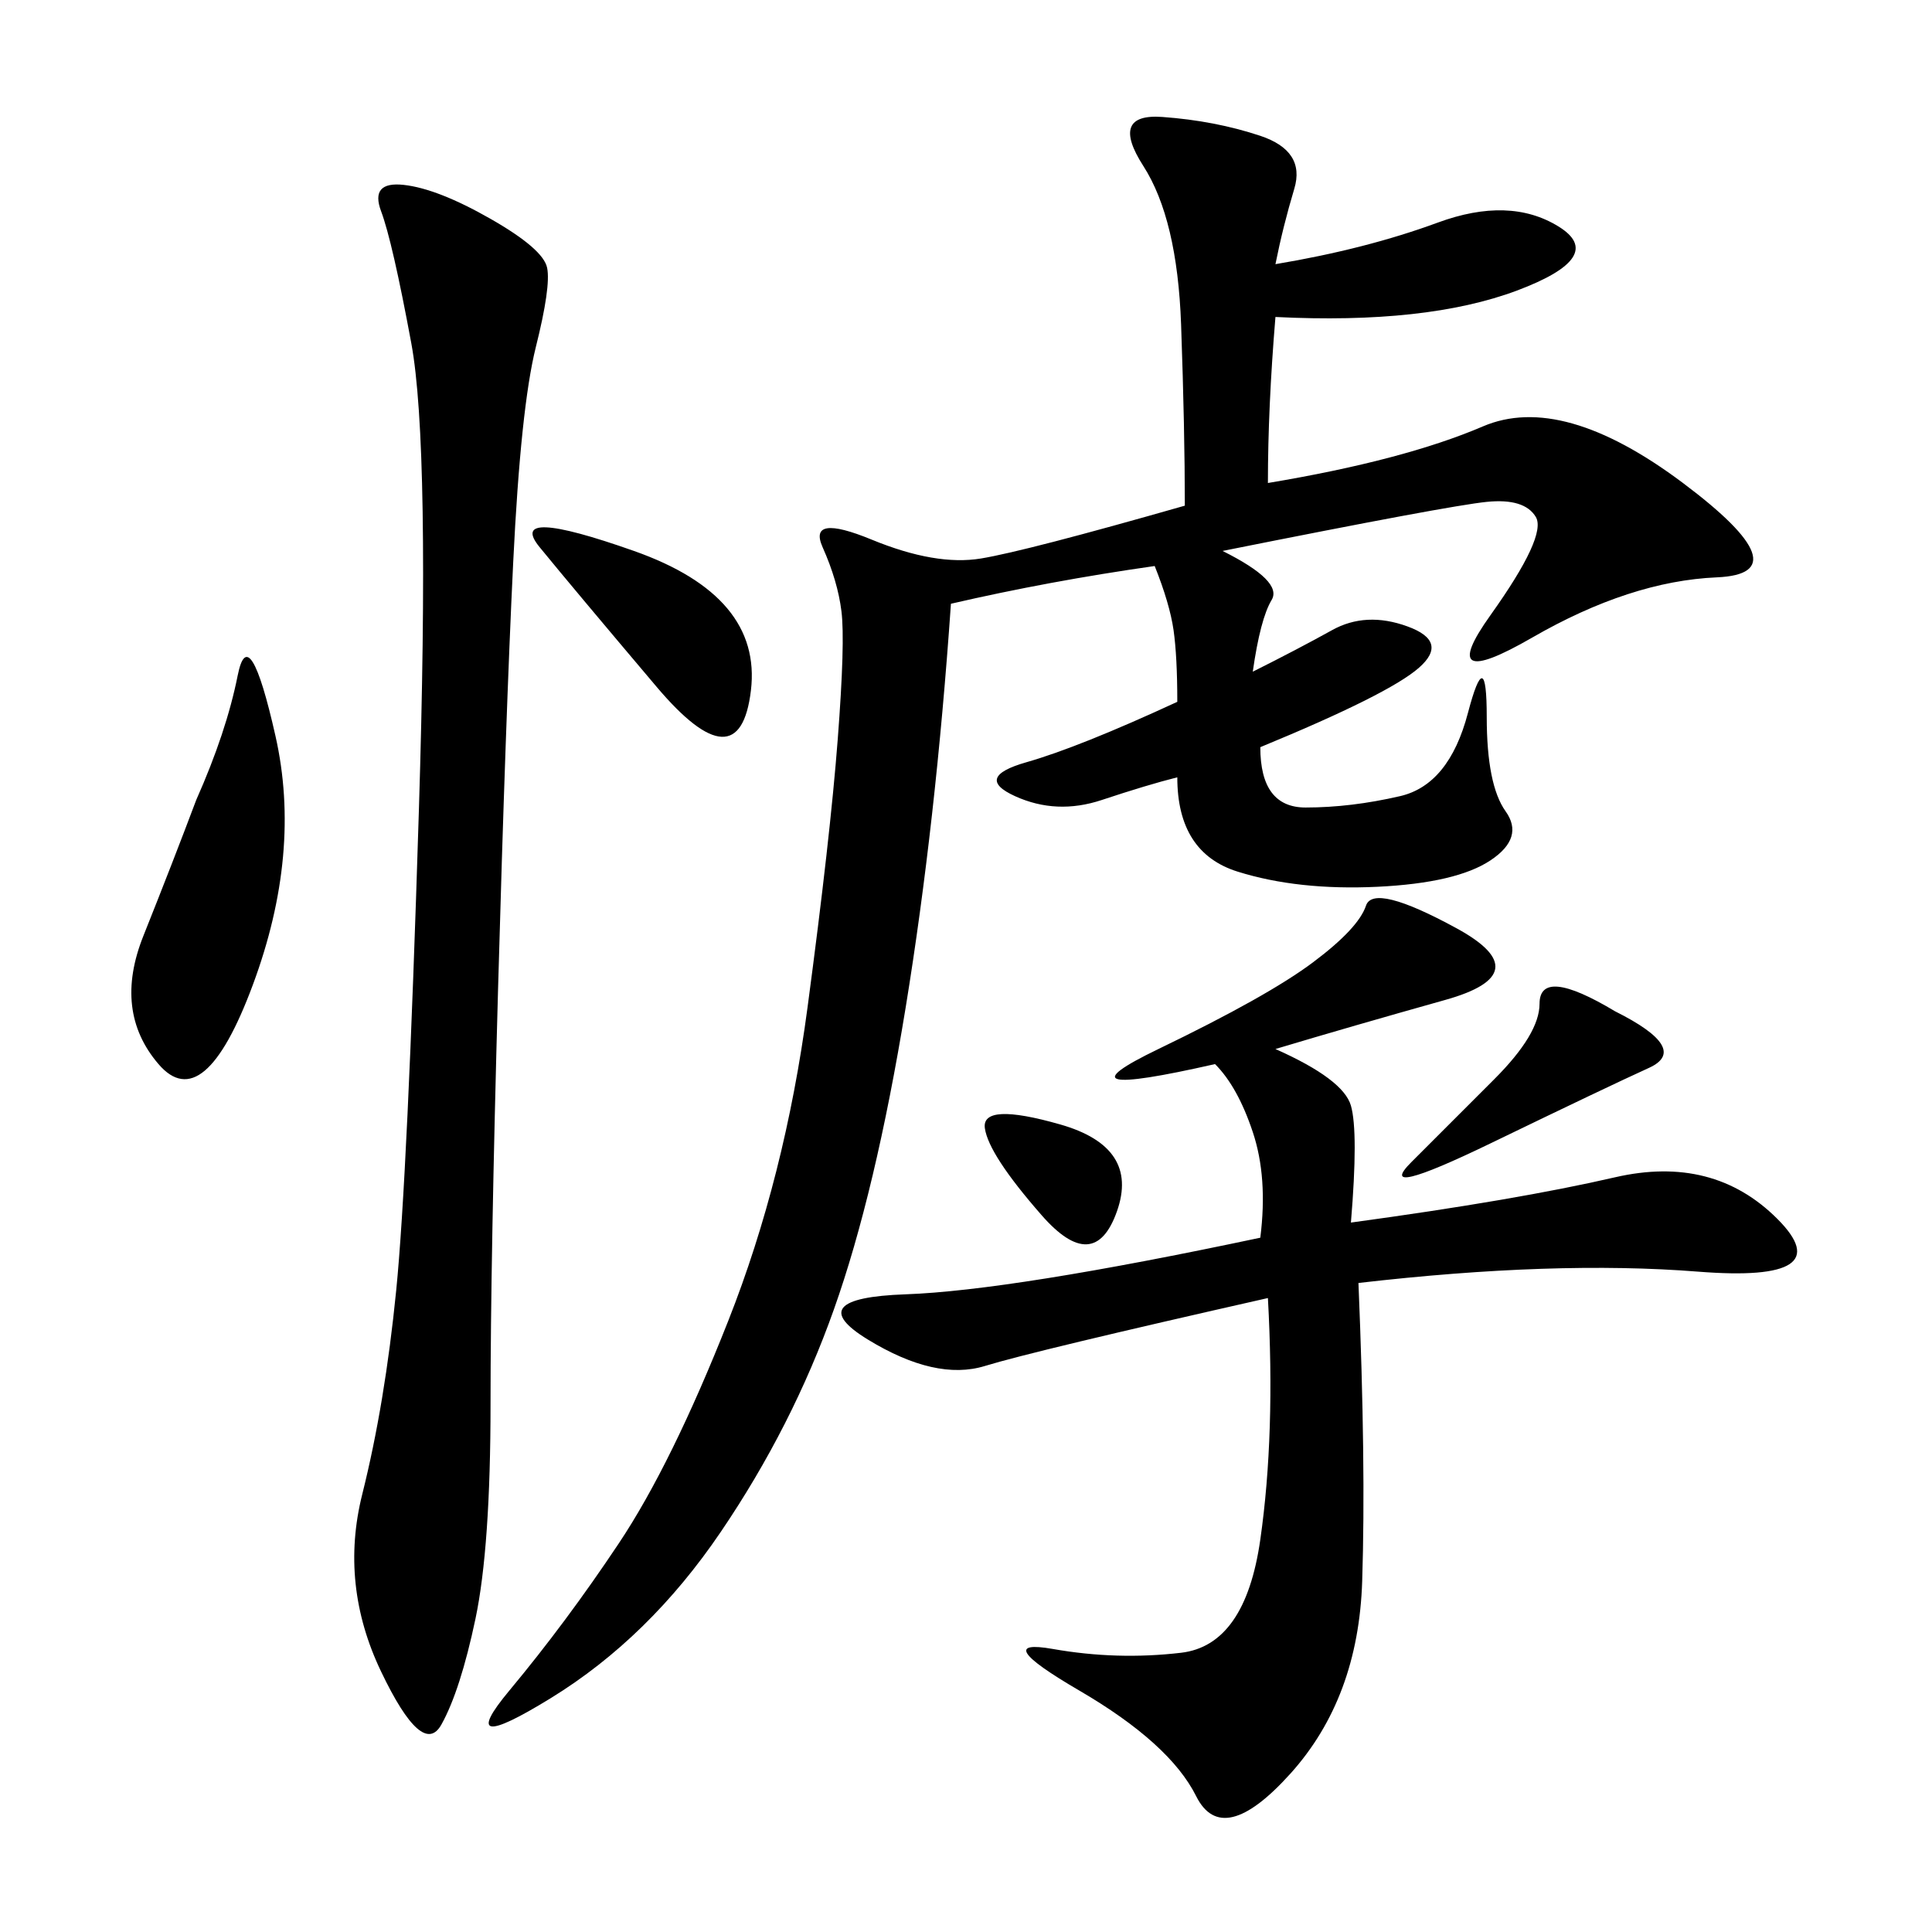 <svg xmlns="http://www.w3.org/2000/svg" xmlns:xlink="http://www.w3.org/1999/xlink" width="300" height="300"><path d="M198.05 41.02Q212.11 38.67 223.24 34.57Q234.38 30.47 241.99 35.16Q249.61 39.84 235.55 45.12Q221.48 50.39 198.05 49.22L198.05 49.22Q196.88 63.28 196.88 75L196.88 75Q217.97 71.48 230.27 66.21Q242.58 60.94 261.33 75Q280.08 89.06 266.60 89.65Q253.13 90.23 237.89 99.02Q222.66 107.81 231.45 95.51Q240.23 83.20 238.48 80.27Q236.72 77.34 230.86 77.93Q225 78.52 189.84 85.55L189.84 85.55Q199.22 90.23 197.46 93.16Q195.70 96.09 194.53 104.30L194.53 104.30Q201.56 100.78 206.84 97.85Q212.11 94.92 218.55 97.27Q225 99.61 220.31 103.71Q215.63 107.81 195.70 116.02L195.70 116.02Q195.70 125.39 202.73 125.39L202.73 125.39Q209.77 125.39 217.38 123.63Q225 121.88 227.93 110.74Q230.86 99.61 230.86 111.33L230.86 111.33Q230.86 121.88 233.79 125.98Q236.72 130.08 231.45 133.59Q226.17 137.11 213.87 137.70Q201.56 138.28 192.19 135.35Q182.81 132.42 182.81 120.70L182.81 120.70Q178.13 121.88 171.09 124.22Q164.06 126.56 157.62 123.63Q151.17 120.70 159.38 118.36Q167.58 116.02 182.81 108.98L182.81 108.98Q182.81 101.95 182.23 97.85Q181.64 93.75 179.30 87.89L179.30 87.89Q162.89 90.23 147.66 93.75L147.66 93.75Q145.31 127.73 140.63 156.45Q135.94 185.16 129.49 203.32Q123.05 221.48 111.91 237.89Q100.78 254.30 85.55 263.67Q70.31 273.05 79.10 262.50Q87.89 251.95 96.09 239.65Q104.30 227.34 113.09 205.08Q121.88 182.81 125.39 156.45Q128.91 130.08 130.08 114.84Q131.25 99.61 130.66 94.92Q130.08 90.23 127.73 84.96Q125.39 79.69 135.35 83.79Q145.31 87.89 152.34 86.72Q159.38 85.55 183.98 78.52L183.98 78.52Q183.98 66.80 183.40 50.39Q182.81 33.98 177.54 25.78Q172.27 17.58 180.47 18.16Q188.67 18.75 195.70 21.09Q202.73 23.44 200.98 29.30Q199.22 35.16 198.05 41.02L198.05 41.02ZM198.05 162.89Q208.59 167.58 209.77 171.68Q210.94 175.78 209.77 189.84L209.77 189.84Q235.55 186.33 250.78 182.81Q266.02 179.30 275.98 189.26Q285.94 199.22 263.67 197.46Q241.41 195.70 210.94 199.22L210.94 199.22Q212.11 227.34 211.52 245.51Q210.94 263.67 200.39 275.39Q189.84 287.11 185.74 278.91Q181.64 270.70 167.58 262.50Q153.52 254.30 163.48 256.05Q173.44 257.81 183.40 256.64Q193.36 255.47 195.70 239.06Q198.05 222.66 196.88 201.56L196.88 201.56Q160.55 209.77 152.93 212.11Q145.31 214.45 134.77 208.01Q124.22 201.56 140.63 200.98Q157.03 200.39 195.70 192.19L195.70 192.19Q196.88 182.81 194.53 175.78Q192.19 168.75 188.67 165.23L188.67 165.23Q162.89 171.09 179.88 162.89Q196.88 154.69 203.91 149.41Q210.94 144.14 212.11 140.63Q213.28 137.11 226.17 144.14Q239.06 151.17 224.41 155.27Q209.77 159.38 198.05 162.89L198.05 162.89ZM76.17 33.98Q84.38 38.67 84.96 41.60Q85.55 44.53 83.20 53.91Q80.86 63.28 79.69 87.30Q78.52 111.33 77.34 153.52Q76.17 195.70 76.17 217.97L76.17 217.97Q76.17 240.23 73.83 251.37Q71.48 262.50 68.55 267.77Q65.63 273.05 59.18 259.57Q52.73 246.09 56.25 232.03Q59.77 217.97 61.52 200.39Q63.28 182.81 65.04 125.98Q66.80 69.14 63.87 53.32Q60.94 37.50 59.18 32.81Q57.42 28.13 62.70 28.71Q67.97 29.30 76.17 33.98L76.17 33.98ZM30.47 124.22Q35.16 113.67 36.91 104.88Q38.67 96.09 42.77 114.26Q46.88 132.42 39.26 152.93Q31.64 173.44 24.61 165.23Q17.58 157.03 22.27 145.31Q26.95 133.59 30.47 124.22L30.47 124.22ZM101.95 106.64Q89.06 91.41 83.79 84.96Q78.52 78.52 98.44 85.55Q118.36 92.58 116.60 107.23Q114.84 121.88 101.95 106.64L101.95 106.64ZM250.78 157.03Q262.50 162.89 256.05 165.82Q249.61 168.75 231.45 177.54Q213.28 186.33 219.14 180.47L219.14 180.47L232.03 167.58Q239.06 160.55 239.06 155.86L239.06 155.86Q239.06 150 250.78 157.03L250.78 157.03ZM161.72 188.67Q153.52 179.30 152.93 175.20Q152.34 171.09 164.65 174.61Q176.95 178.13 173.44 188.09Q169.92 198.05 161.72 188.67L161.72 188.67Z"/></svg>